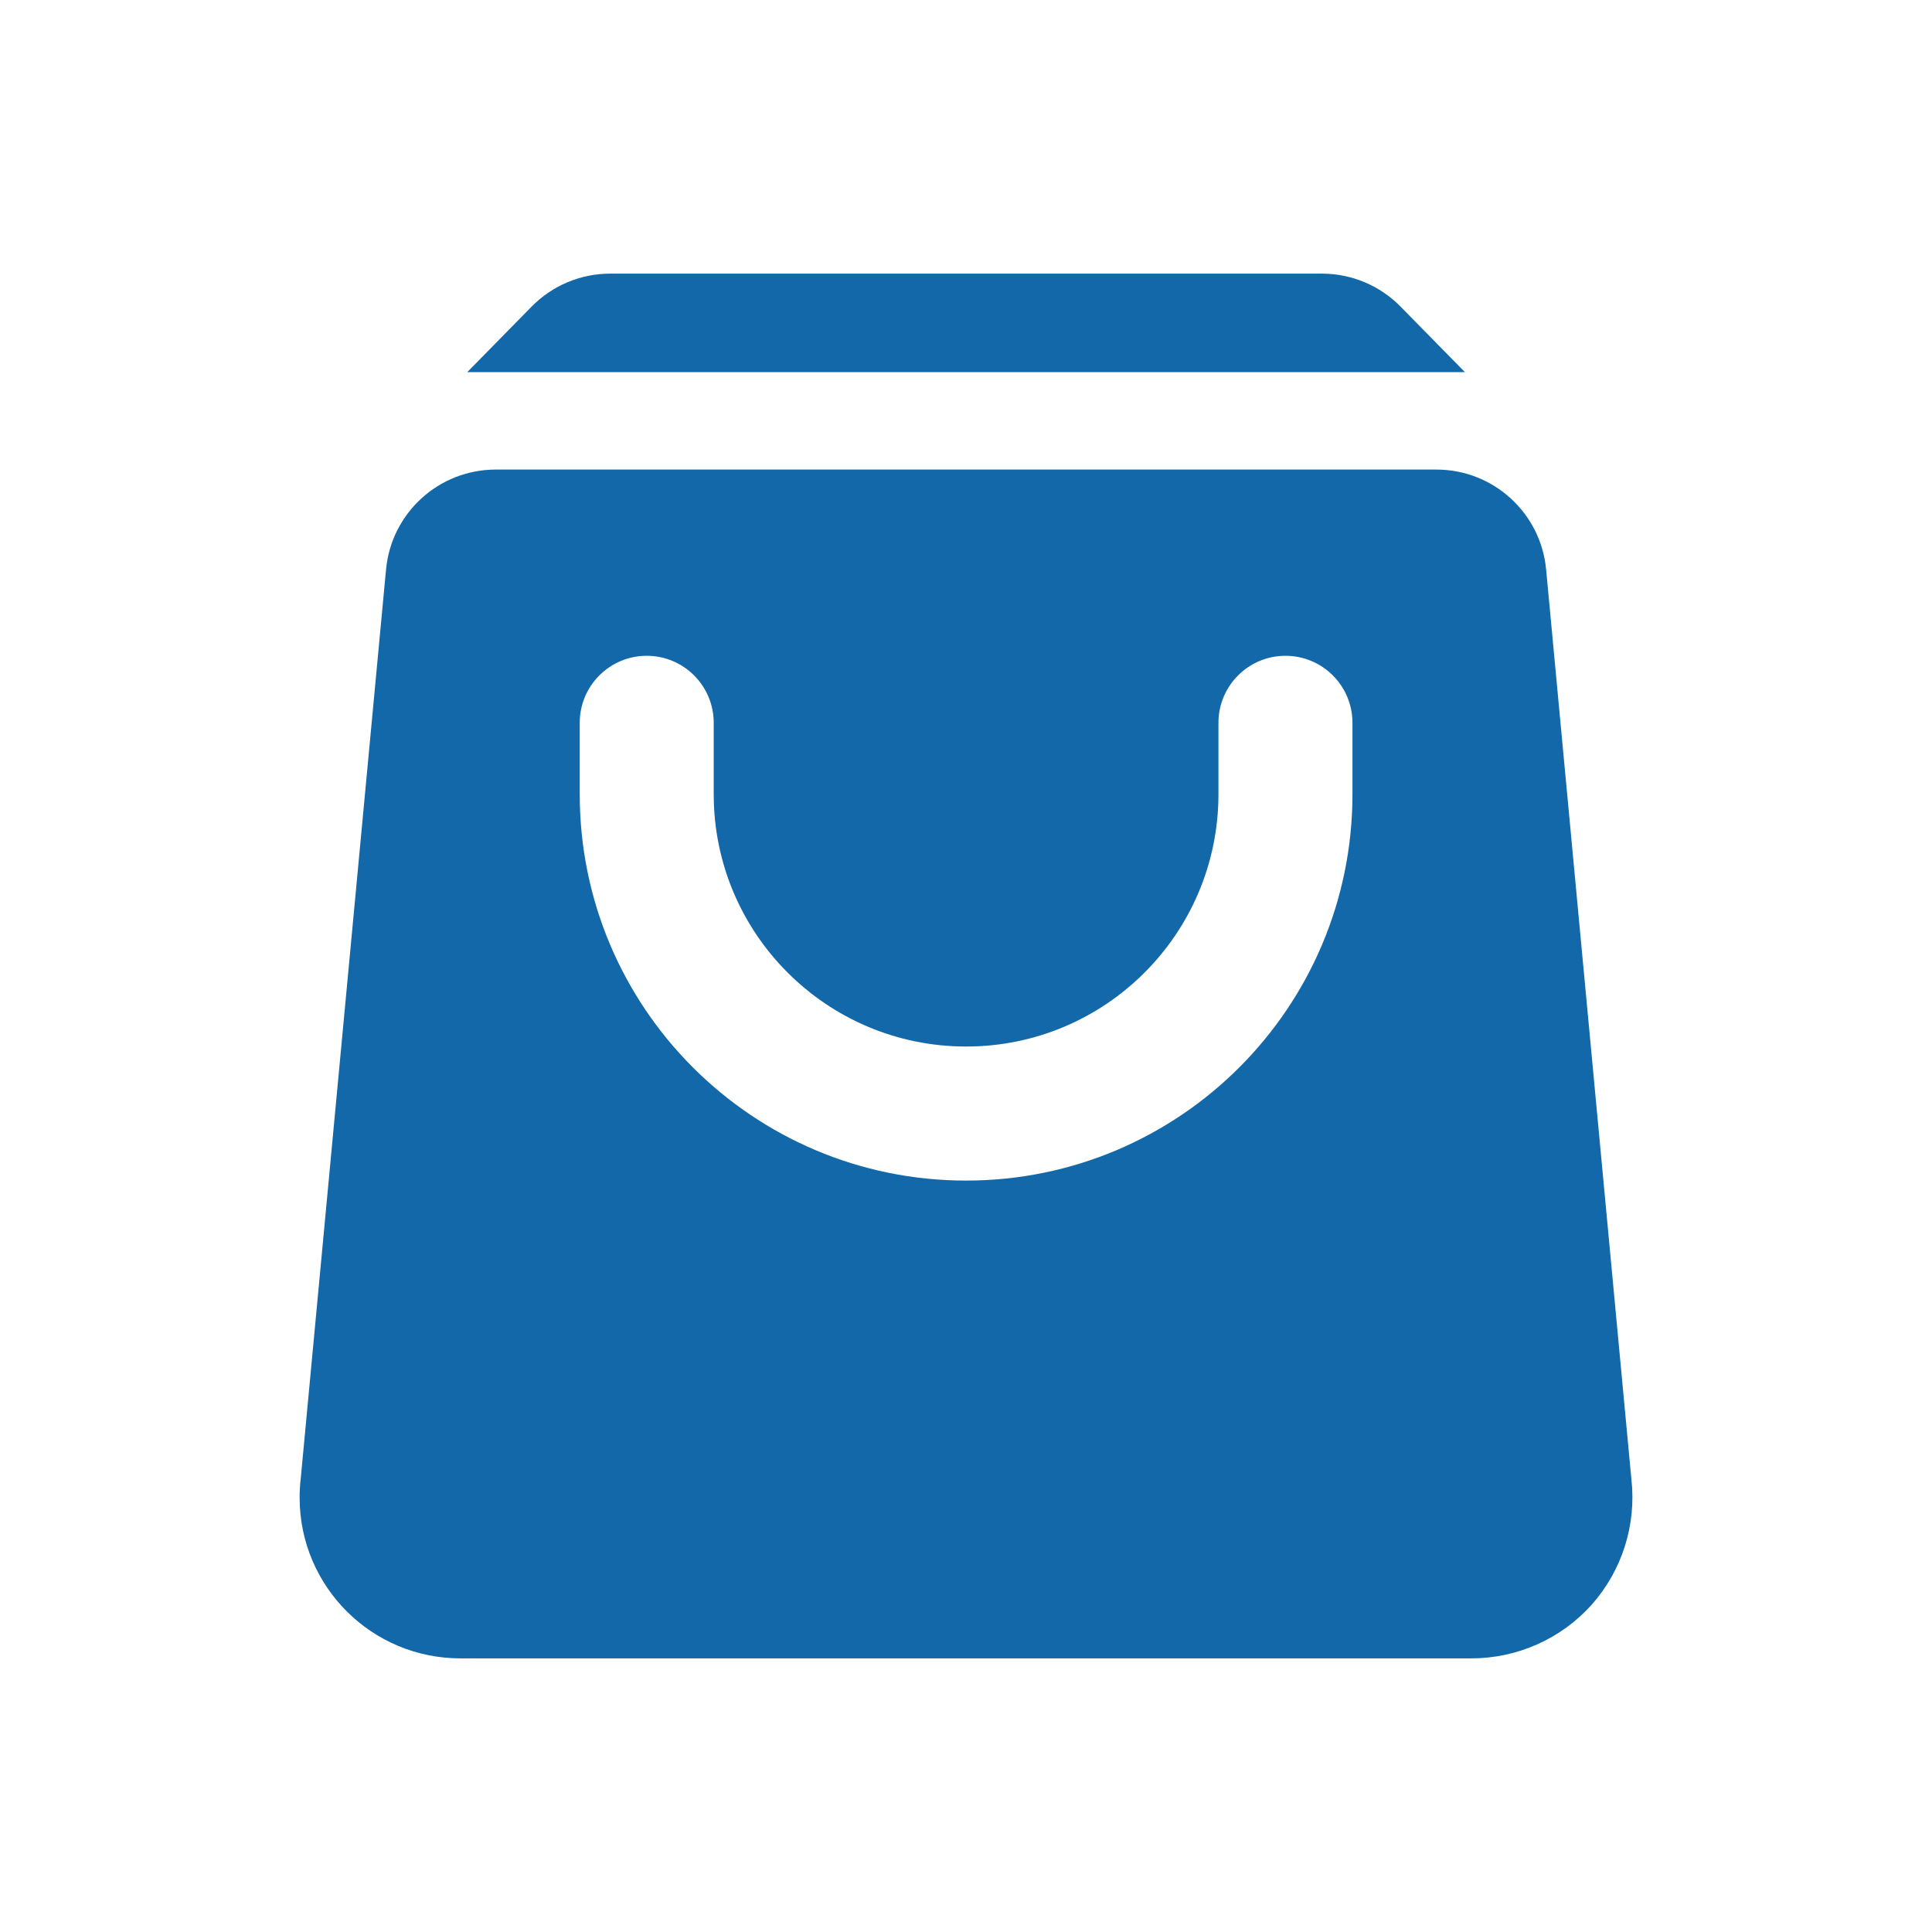 <?xml version="1.0" encoding="UTF-8"?> <svg xmlns="http://www.w3.org/2000/svg" width="60" height="60" viewBox="0 0 60 60" fill="none"><path d="M30.003 11.556H14.512L16.51 9.522C17.153 8.867 18.032 8.498 18.951 8.498H41.055C41.973 8.498 42.852 8.867 43.496 9.522L45.493 11.556H30.003ZM49.432 49.835C48.48 50.897 47.12 51.503 45.694 51.502H14.311C11.554 51.51 9.313 49.282 9.305 46.525C9.304 46.321 9.316 46.117 9.34 45.915L11.989 17.685C12.154 15.927 13.63 14.583 15.396 14.583H44.609C46.375 14.583 47.851 15.927 48.016 17.685L50.665 45.945C50.823 47.358 50.375 48.771 49.432 49.835ZM42.002 22.447C42.002 21.298 41.07 20.366 39.921 20.366C38.772 20.366 37.84 21.298 37.84 22.447V24.667C37.838 28.995 34.328 32.503 30 32.501C25.674 32.499 22.167 28.993 22.165 24.667V22.447C22.165 21.298 21.234 20.366 20.085 20.366C18.935 20.366 18.004 21.298 18.004 22.447V24.667C18.005 31.293 23.377 36.665 30.004 36.664C36.63 36.663 42.001 31.292 42.002 24.667V22.447Z" fill="#1268A9"></path></svg> 